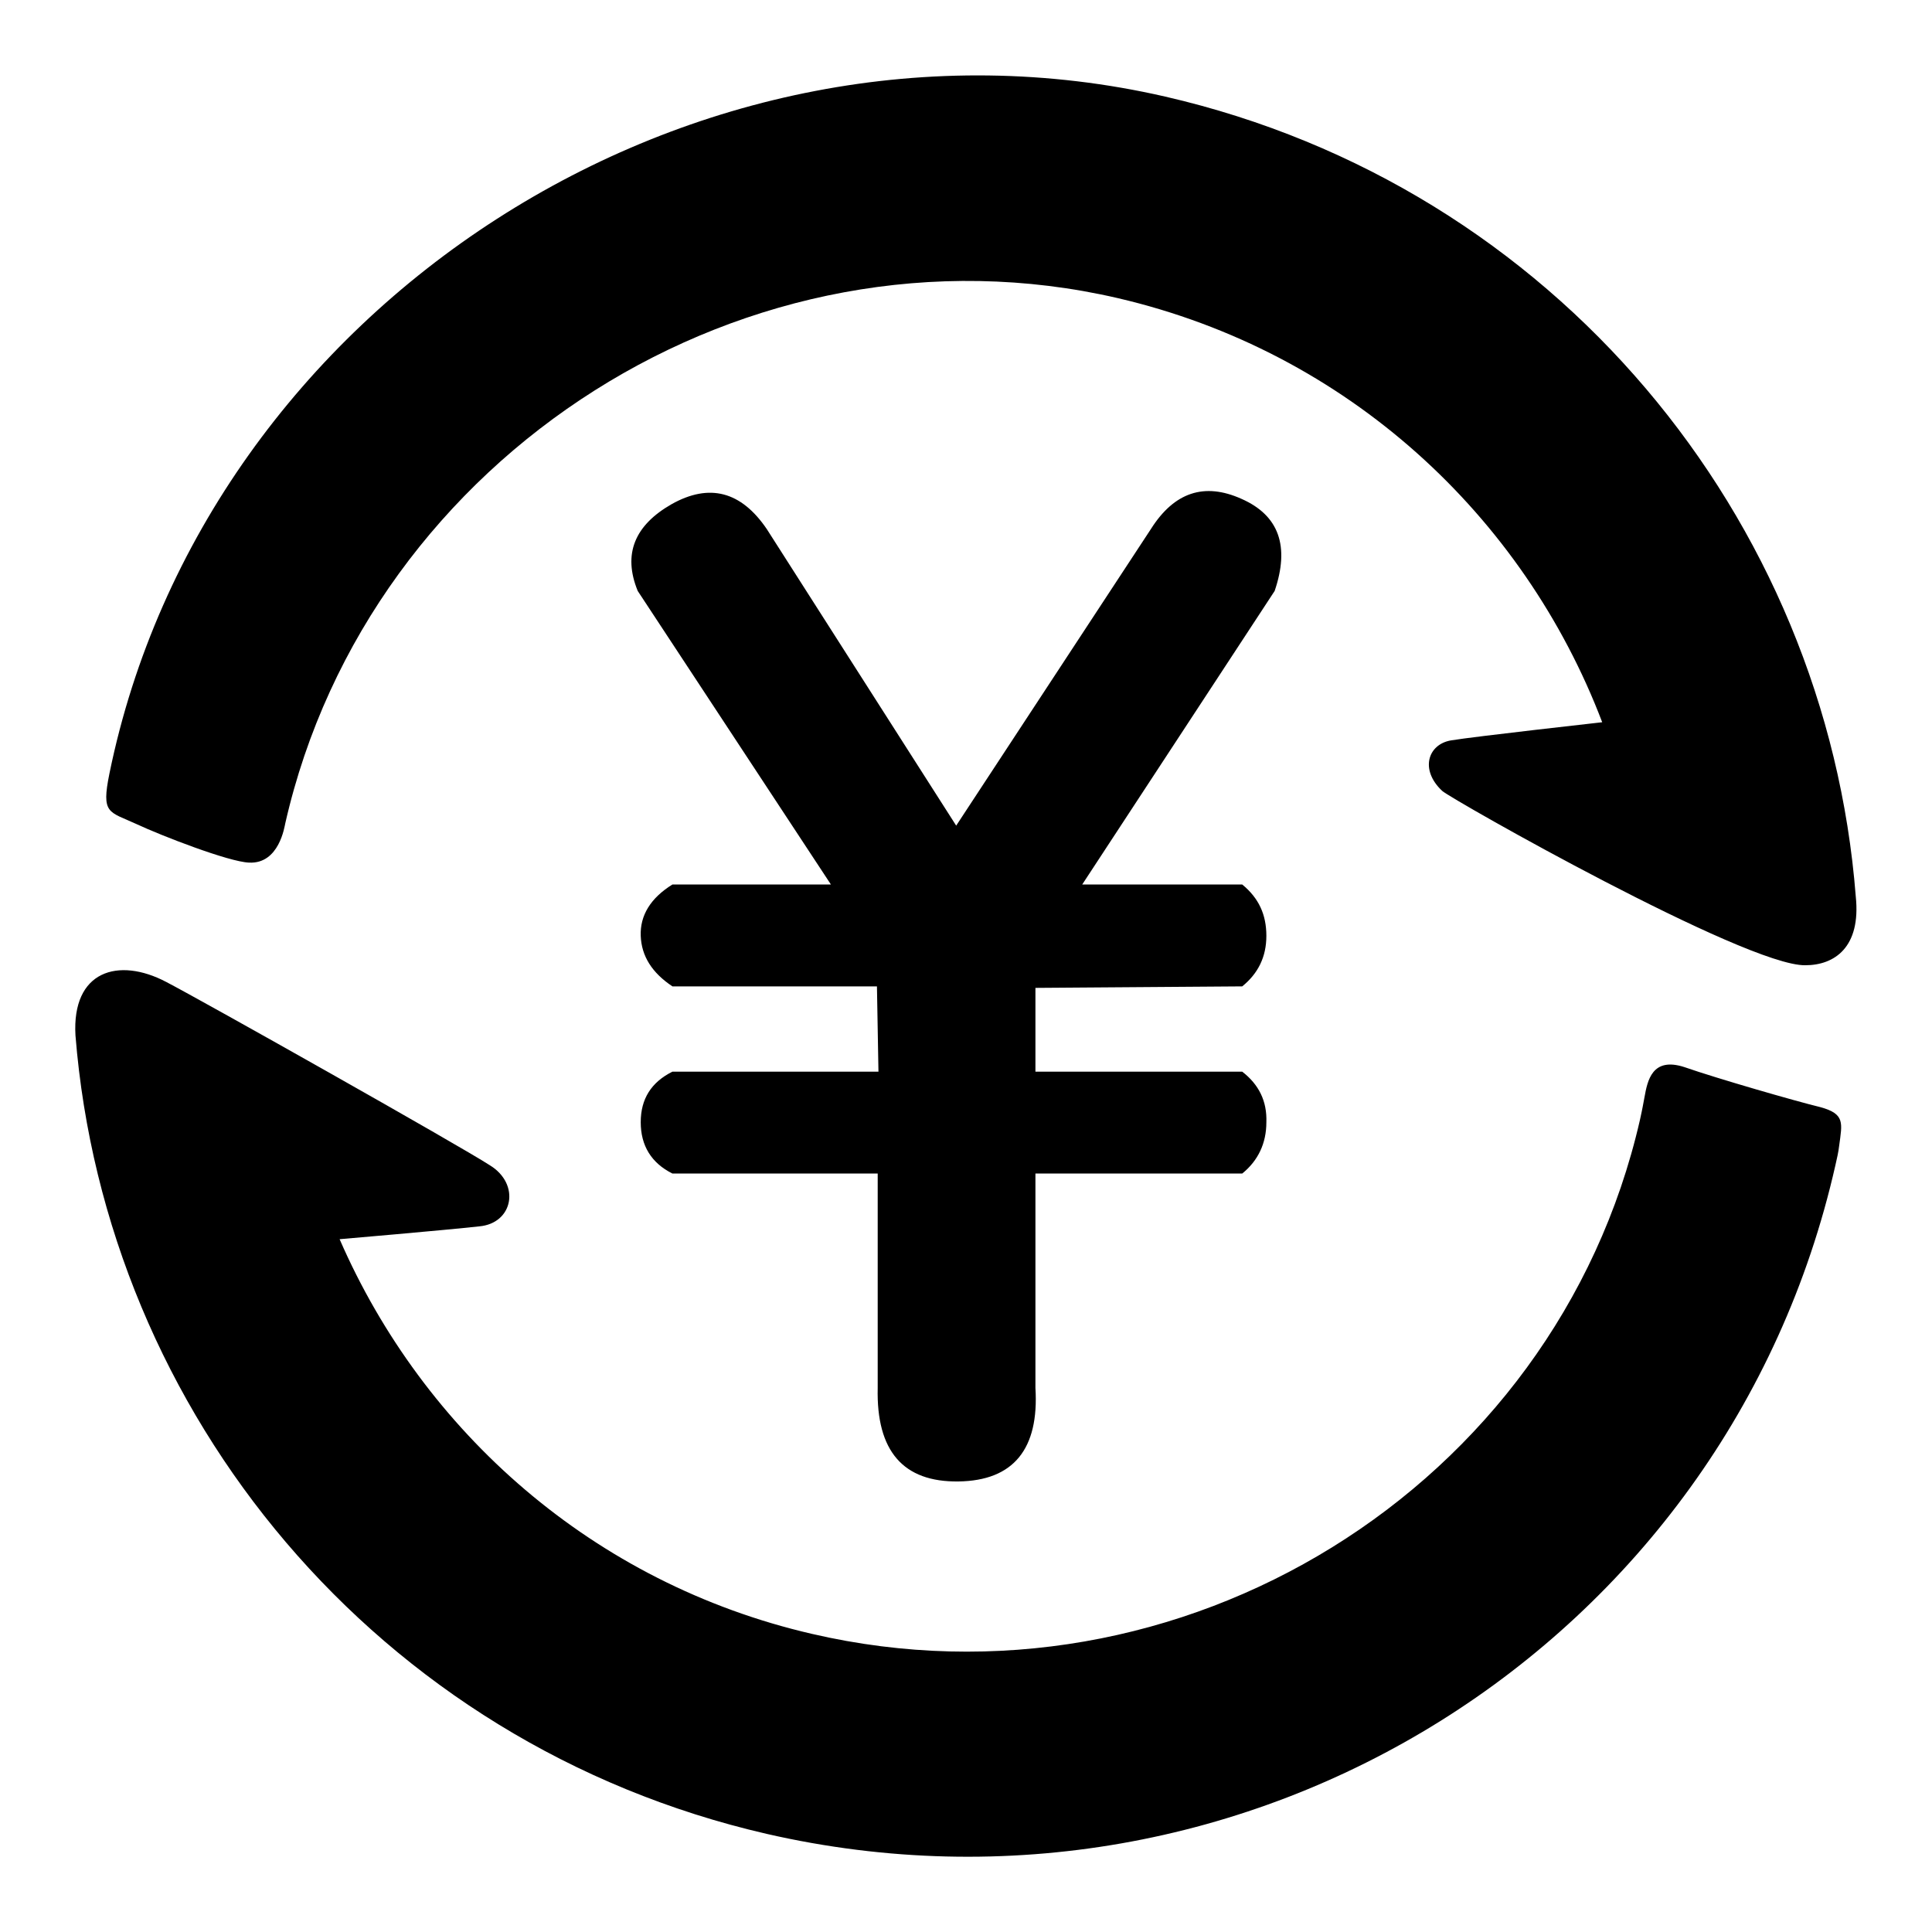 <?xml version="1.0" encoding="utf-8"?>
<!-- Svg Vector Icons : http://www.onlinewebfonts.com/icon -->
<!DOCTYPE svg PUBLIC "-//W3C//DTD SVG 1.1//EN" "http://www.w3.org/Graphics/SVG/1.1/DTD/svg11.dtd">
<svg version="1.1" xmlns="http://www.w3.org/2000/svg" xmlns:xlink="http://www.w3.org/1999/xlink" x="0px" y="0px" viewBox="0 0 256 256" enable-background="new 0 0 256 256" xml:space="preserve">
<g> <path fill="#000000" d="M239.2,127.9c-7.9,0.1-46.9-22-48.1-23.1c-3-2.8-1.9-6.2,1.2-6.7c3-0.5,20-2.4,20-2.4 c-10.4-27.3-33.7-49.1-64.2-56.2C99.3,28.2,48.9,60.2,37.8,109.1c-0.1,0.4-0.8,5.4-4.8,5.2c-2.7-0.1-11.7-3.6-14.9-5.1 c-3.7-1.7-4.7-1.3-3.6-6.7c12.7-62.1,77.6-104,139.9-89.7c51.7,11.9,87.6,55.9,91.5,106C246.6,125.5,243.1,127.9,239.2,127.9 L239.2,127.9z M64.9,154.4c4.1,2.5,3.1,7.7-1.4,8.1c-4.5,0.5-18.5,1.7-18.5,1.7c11.1,25.5,33.6,45.6,62.6,52.3 c48.7,11.3,98.5-19.2,109.7-68.1c0.2-1,0.2-0.8,0.6-3c0.4-2.2,1-5.4,5.3-4c4.3,1.5,14.7,4.5,18,5.3c3.3,0.9,2.9,2.1,2.5,5.1 c-0.1,0.9-0.3,1.7-0.5,2.6C228.8,218,165.3,257.6,101.6,243C49.9,231.1,14,187.2,10,137.2c-0.5-8.6,5.7-10.4,12-7.1 C27,132.7,60.9,151.8,64.9,154.4L64.9,154.4z M84.5,78.3c-2-4.9-0.4-8.7,4.5-11.5c5-2.8,9.2-1.7,12.6,3.3l25.1,39.3l25.8-39.3 c3.1-4.9,7.1-6.2,12-4c5,2.2,6.4,6.3,4.4,12.2l-25.5,38.9h21.2c2.2,1.8,3.2,4,3.2,6.8c0,2.8-1.1,5-3.2,6.7l-27.4,0.2V142h27.4 c2.2,1.7,3.3,3.9,3.2,6.7c0,2.8-1.1,5.1-3.2,6.8h-27.4v28.4c0.5,8.1-2.9,12.3-10.2,12.4s-10.9-4-10.7-12.4v-28.4H89.1 c-2.8-1.4-4.2-3.7-4.2-6.8c0-3.1,1.4-5.3,4.2-6.7h27.3l-0.2-11.3H89.1c-2.7-1.8-4.1-4-4.2-6.7c-0.1-2.7,1.3-5,4.2-6.8h21L84.5,78.3 z"/></g>
</svg>
